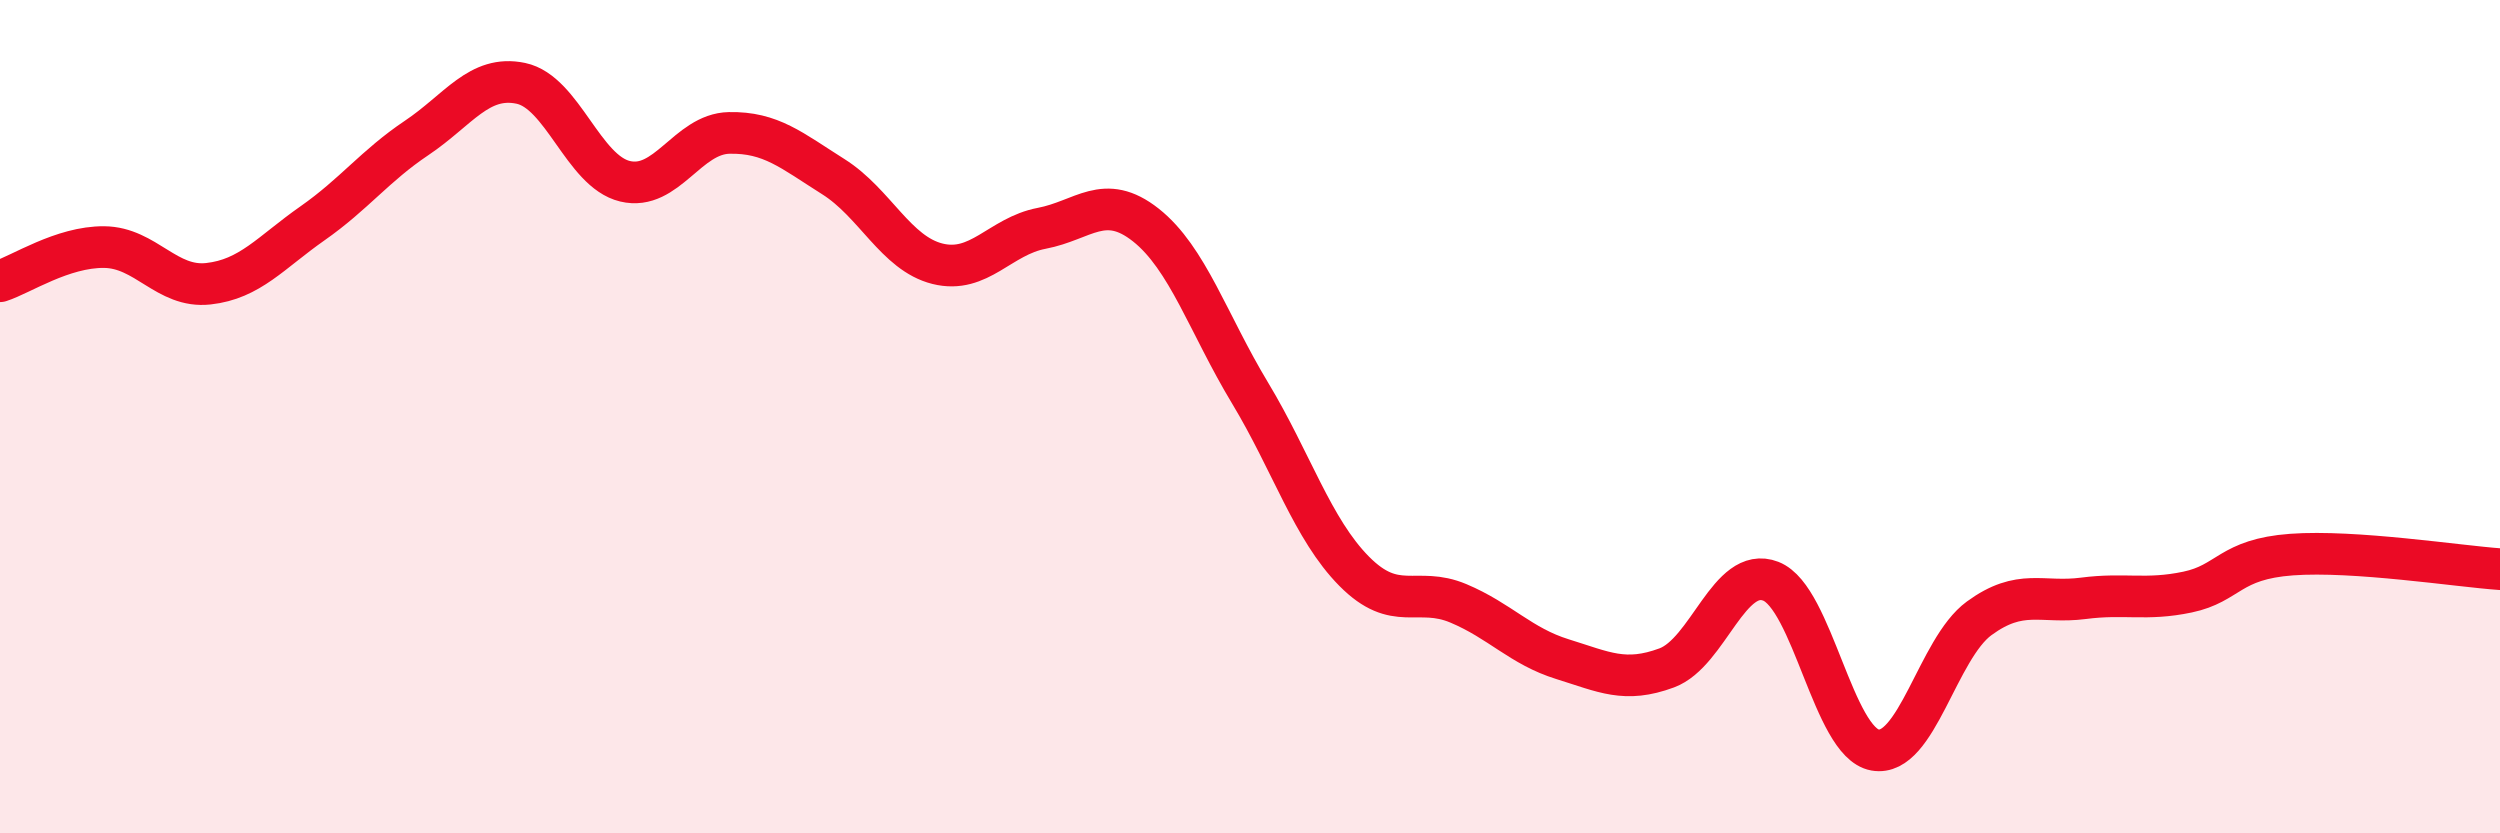 
    <svg width="60" height="20" viewBox="0 0 60 20" xmlns="http://www.w3.org/2000/svg">
      <path
        d="M 0,6.75 C 0.5,6.59 1.5,5.92 2.5,5.93 C 3.5,5.94 4,6.92 5,6.81 C 6,6.7 6.5,6.06 7.5,5.36 C 8.5,4.66 9,3.98 10,3.31 C 11,2.64 11.5,1.79 12.5,2 C 13.5,2.21 14,4.11 15,4.35 C 16,4.59 16.5,3.21 17.5,3.19 C 18.5,3.17 19,3.61 20,4.24 C 21,4.87 21.5,6.08 22.5,6.33 C 23.5,6.58 24,5.67 25,5.48 C 26,5.29 26.5,4.61 27.5,5.4 C 28.5,6.19 29,7.77 30,9.43 C 31,11.09 31.5,12.7 32.5,13.71 C 33.5,14.72 34,14.06 35,14.48 C 36,14.9 36.5,15.51 37.5,15.82 C 38.5,16.13 39,16.4 40,16.03 C 41,15.66 41.5,13.56 42.5,13.95 C 43.5,14.34 44,17.82 45,18 C 46,18.18 46.5,15.57 47.5,14.84 C 48.5,14.11 49,14.49 50,14.36 C 51,14.23 51.5,14.42 52.5,14.21 C 53.5,14 53.5,13.42 55,13.31 C 56.5,13.2 59,13.59 60,13.66L60 20L0 20Z"
        fill="#EB0A25"
        opacity="0.1"
        stroke-linecap="round"
        stroke-linejoin="round"
      />
      <path
        d="M 0,6.75 C 0.5,6.59 1.5,5.92 2.5,5.93 C 3.5,5.94 4,6.92 5,6.81 C 6,6.7 6.5,6.06 7.5,5.36 C 8.5,4.66 9,3.98 10,3.31 C 11,2.64 11.5,1.79 12.5,2 C 13.5,2.21 14,4.11 15,4.35 C 16,4.59 16.5,3.21 17.5,3.19 C 18.5,3.17 19,3.61 20,4.24 C 21,4.87 21.5,6.08 22.5,6.33 C 23.5,6.58 24,5.67 25,5.48 C 26,5.29 26.5,4.61 27.5,5.4 C 28.5,6.19 29,7.77 30,9.43 C 31,11.09 31.5,12.7 32.5,13.71 C 33.5,14.72 34,14.06 35,14.48 C 36,14.9 36.5,15.51 37.5,15.82 C 38.5,16.13 39,16.4 40,16.03 C 41,15.66 41.5,13.56 42.5,13.95 C 43.5,14.34 44,17.82 45,18 C 46,18.18 46.5,15.57 47.5,14.84 C 48.5,14.11 49,14.49 50,14.36 C 51,14.23 51.5,14.42 52.5,14.21 C 53.5,14 53.5,13.42 55,13.31 C 56.5,13.2 59,13.59 60,13.66"
        stroke="#EB0A25"
        stroke-width="1"
        fill="none"
        stroke-linecap="round"
        stroke-linejoin="round"
      />
    </svg>
  